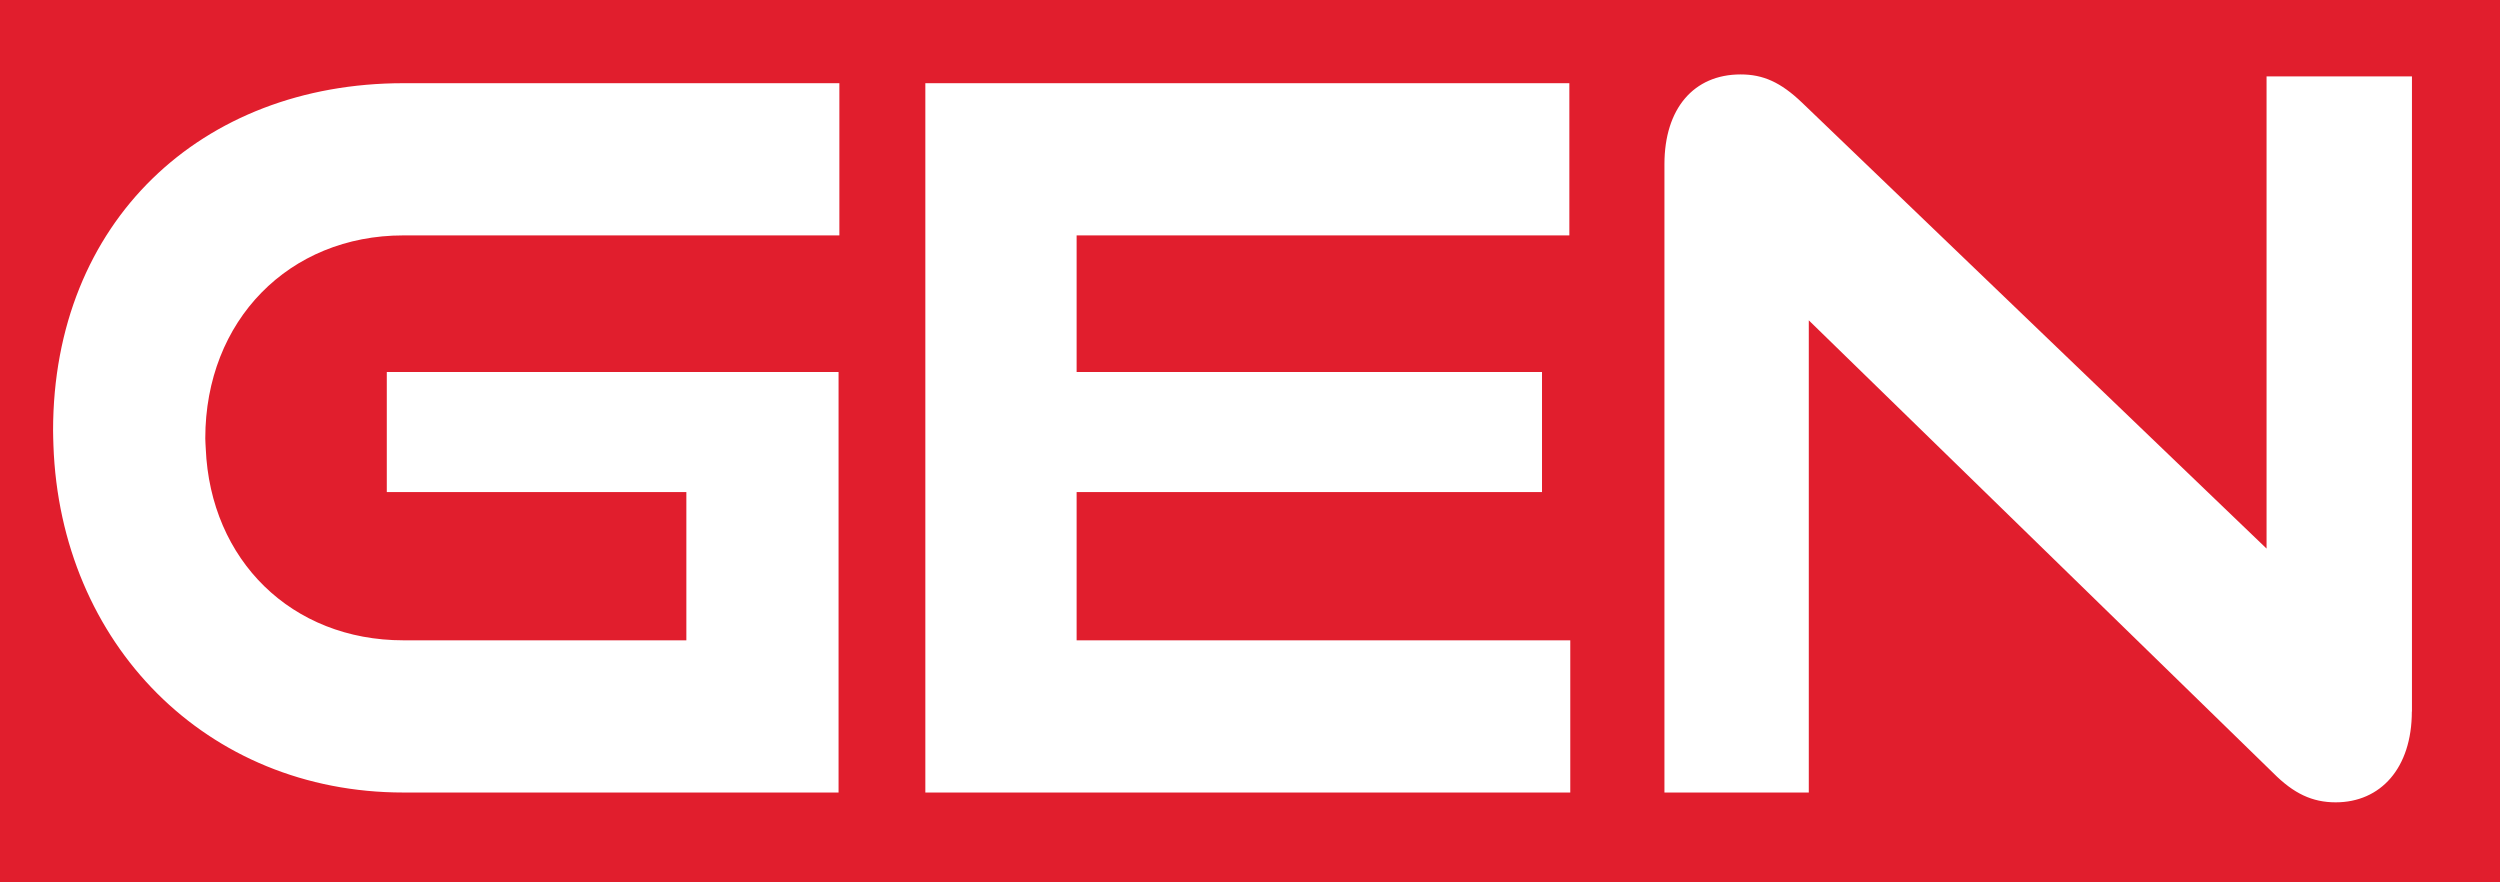 <?xml version="1.0" encoding="UTF-8"?>
<svg id="Layer_2" data-name="Layer 2" xmlns="http://www.w3.org/2000/svg" viewBox="0 0 216.65 76.46">
  <defs>
    <style>
      .cls-1 {
        fill: #e11e2d;
      }
    </style>
  </defs>
  <g id="Layer_1-2" data-name="Layer 1">
    <path class="cls-1" d="M0,0v76.46h216.65V0H0ZM72.73,20.4h-37.78c-9.89,0-17.16,7.36-17.16,17.59,0,.3.03.58.04.87.4,9.69,7.44,16.63,17.13,16.63h24.52v-12.85h-25.96v-10.4h39.15v36.44h-37.71c-17.08,0-29.73-12.89-30.33-30.09-.01-.43-.03-.85-.03-1.28,0-18.09,12.85-30.1,30.36-30.1h37.78v13.19ZM136.08,68.68h-55.89V7.21h55.81v13.19h-42.7v11.84h40.33v10.4h-40.33v12.85h42.78v13.19ZM209.01,61.66c0,4.91-2.71,7.87-6.6,7.87-2.03,0-3.64-.76-5.41-2.54l-27.69-26.99-12.56-12.24v40.92h-12.51V14.23c0-4.82,2.54-7.78,6.6-7.78,1.95,0,3.47.67,5.33,2.45l22.83,21.92,17.42,16.72V6.62h12.6v55.05Z"/>
  </g>
</svg>